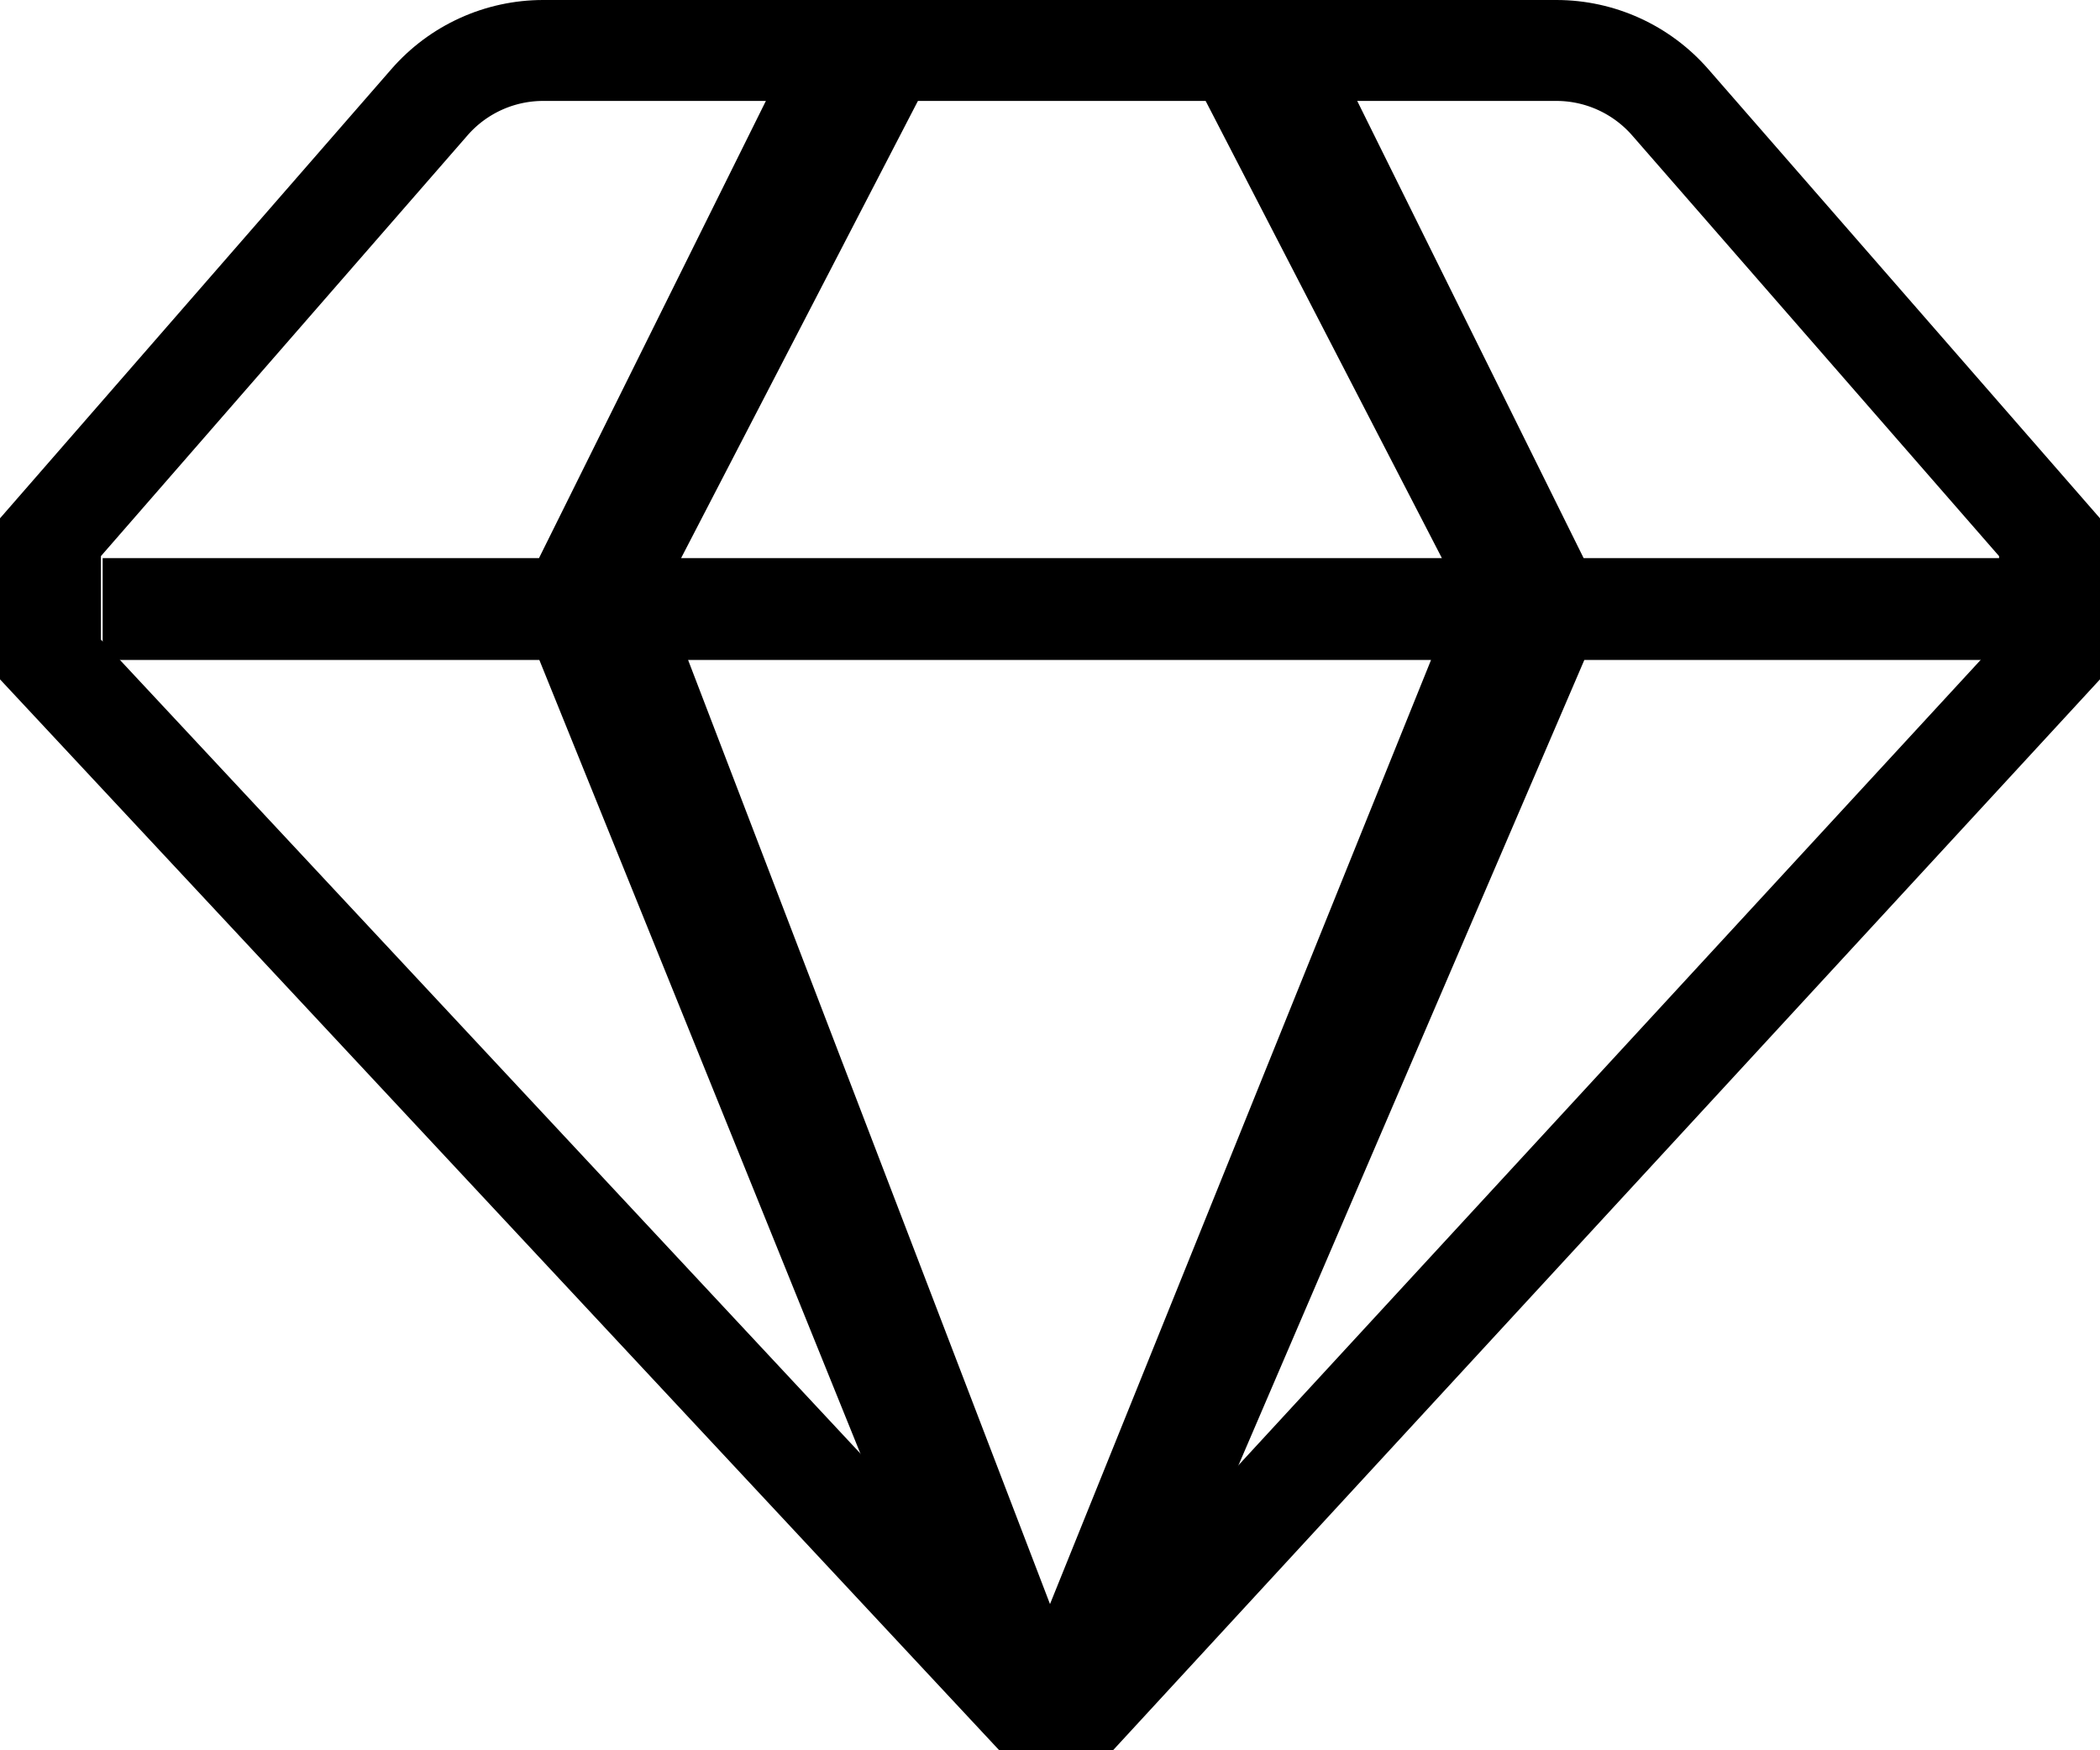 <svg xmlns="http://www.w3.org/2000/svg" width="18" height="15" viewBox="0 0 18 15"><defs><clipPath id="fpw7a"><path fill="#fff" d="M3.355.592A1.725 1.725 0 0 1 4.656 0h8.685c.498 0 .972.216 1.3.591L18 4.442v1.38L9.54 15h-.975L0 5.822v-1.38z"/></clipPath></defs><g><g><g><path fill="none" stroke="#000" stroke-miterlimit="20" stroke-width="1.73" d="M3.355.592A1.725 1.725 0 0 1 4.656 0h8.685c.498 0 .972.216 1.3.591L18 4.442v1.38L9.54 15v0h-.975v0L0 5.822v0-1.38 0z" clip-path="url(&quot;#fpw7a&quot;)"/></g><g><path d="M.88 4.783h16.646v.873H13.58l-3.704 8.623H8.112L4.623 5.656H.88zm5.018.873L9 13.747l3.266-8.091zM6.582.83h1.304L5.838 4.783H4.62zm6.992 3.953h-1.215L10.316.83h1.3z"/></g></g></g></svg>